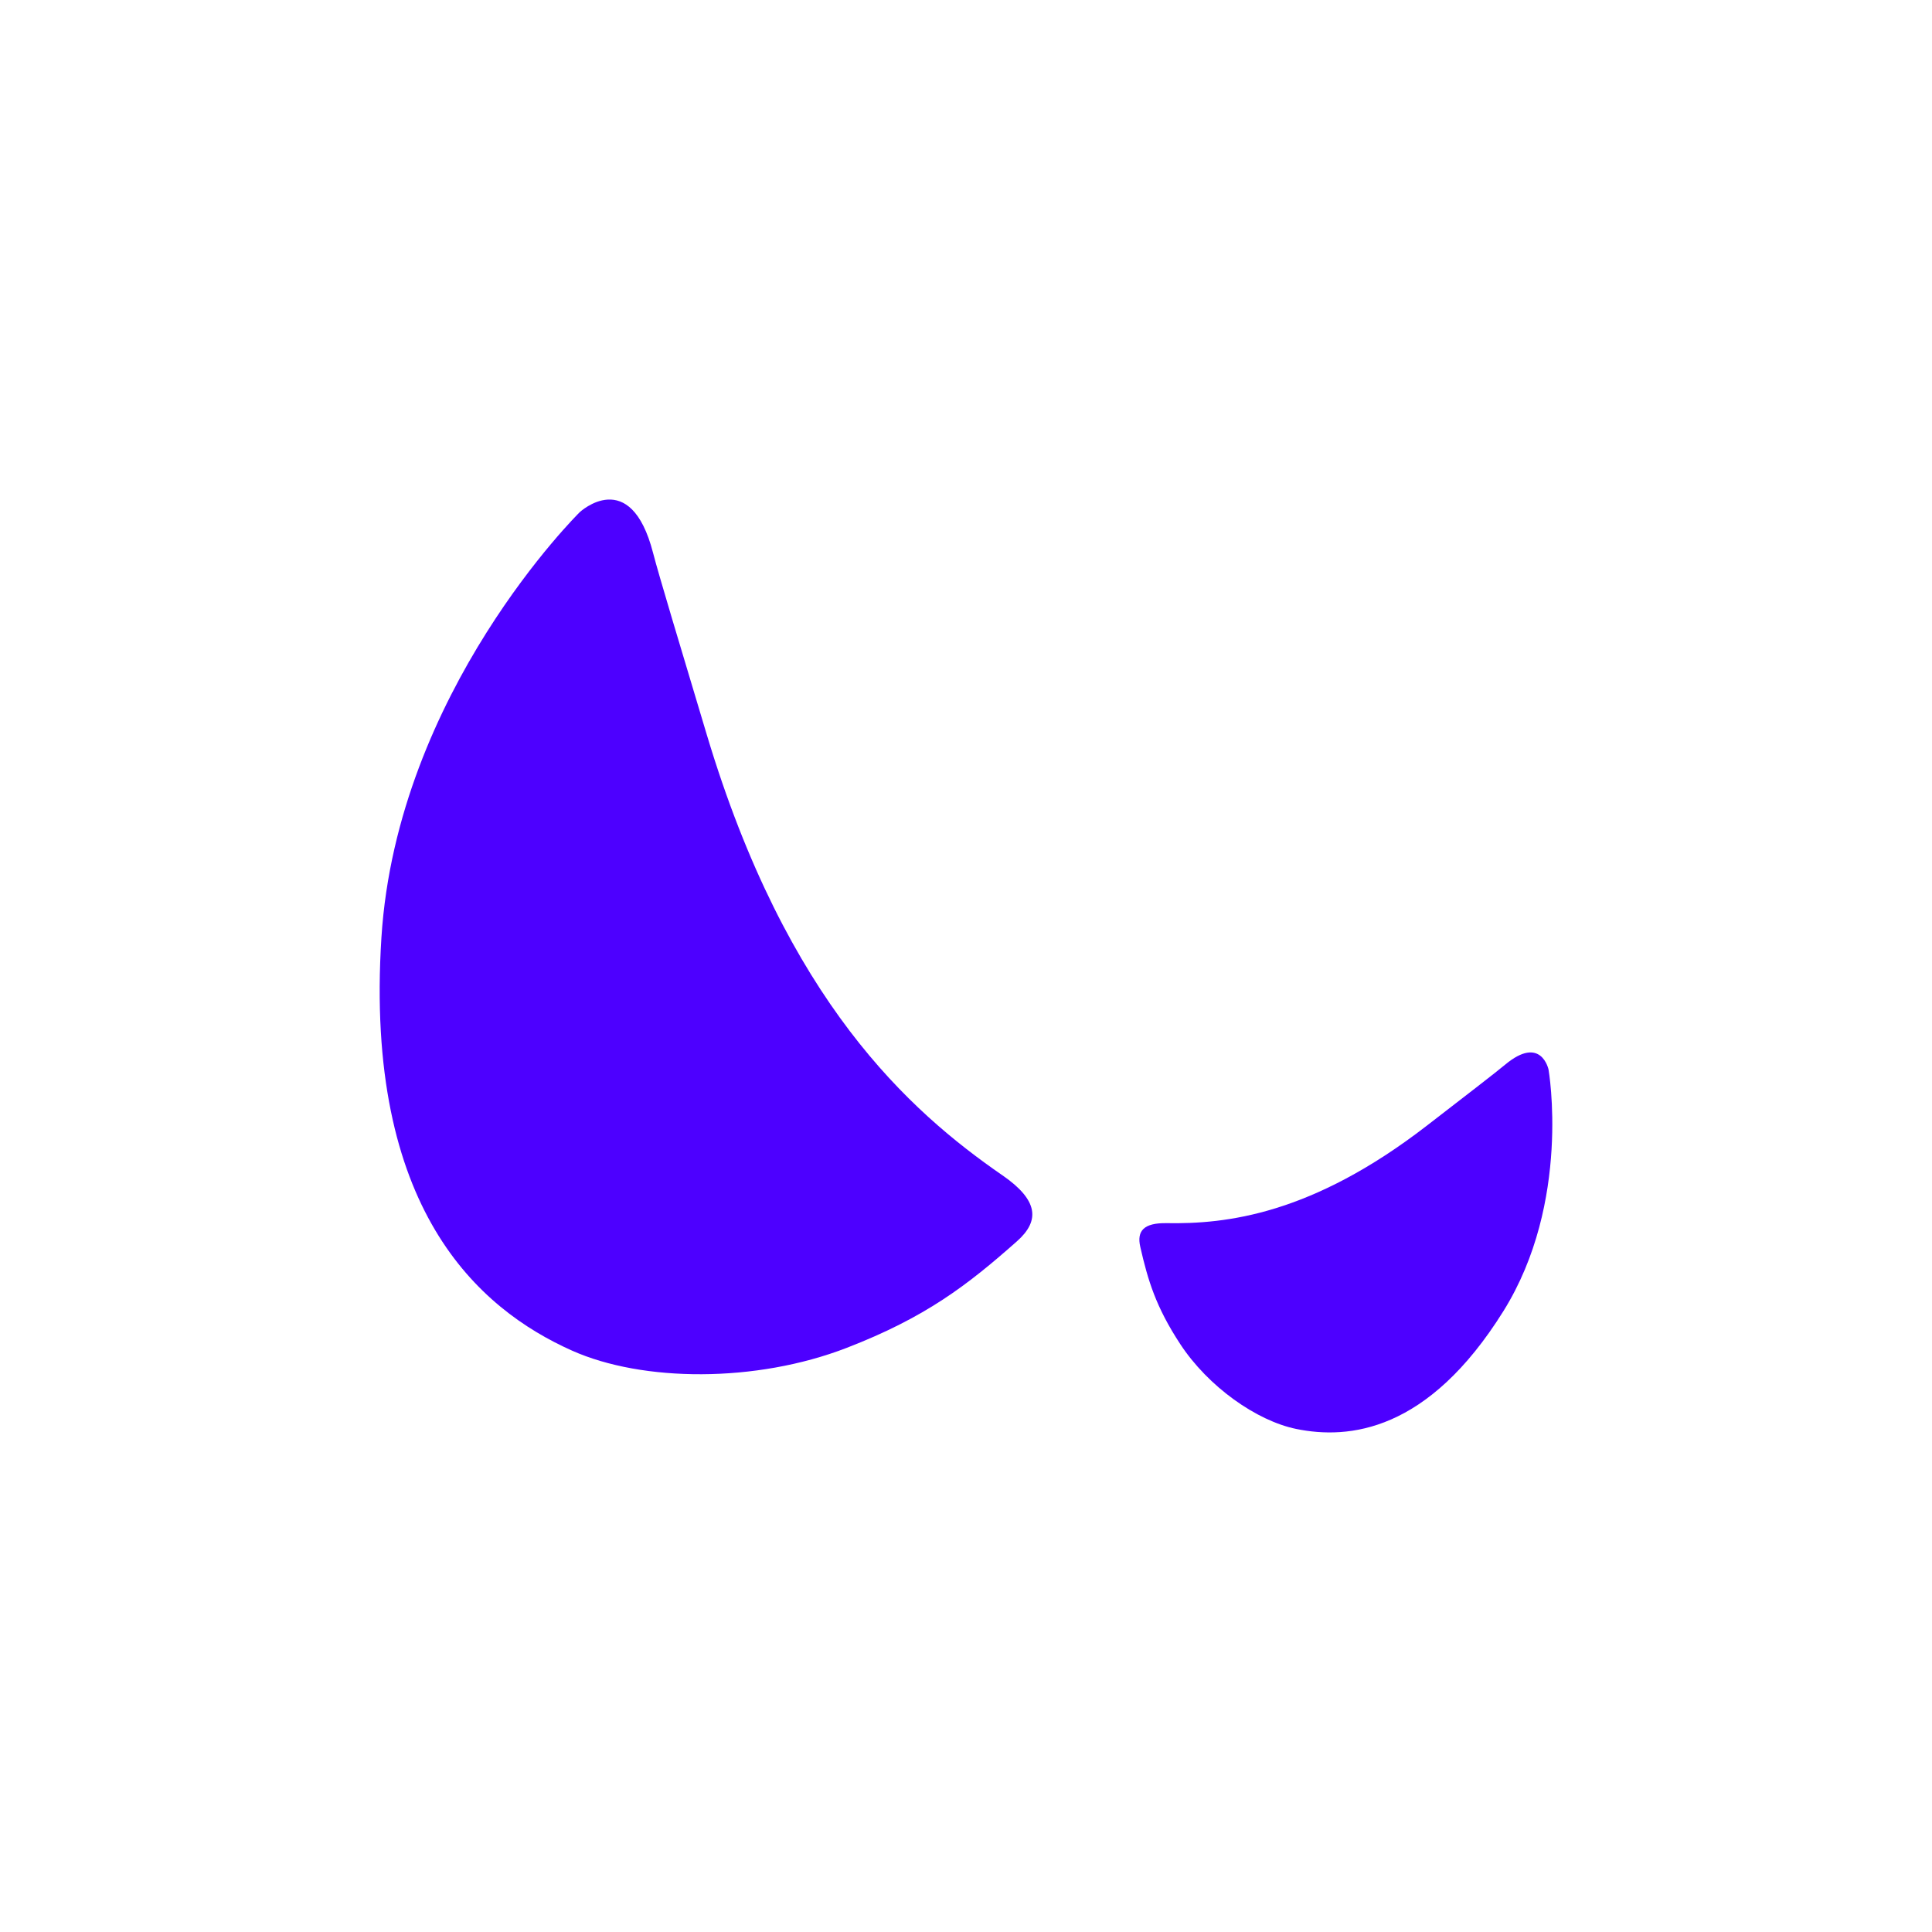 <svg viewBox="0 0 1000 1000" xmlns="http://www.w3.org/2000/svg" data-name="Layer 1" id="Layer_1">
  <defs>
    <style>
      .cls-1 {
        fill: #4d00ff;
      }
    </style>
  </defs>
  <path d="M518.79,608.3c-48.16-33.27-111.56-89.96-152.99-228.13-13.76-45.89-24.84-82.59-27.75-93.91-11.73-45.56-37.95-21.19-37.95-21.19,0,0-94.57,92.98-102.67,220.1-8.96,140.6,50.28,192.31,98.68,213.92,36.51,16.29,95.11,16.75,142.14-1.44,40.8-15.78,62.41-32.37,88.13-55.17,11.97-10.62,11.16-21.24-7.58-34.19Z" class="cls-1"></path>
  <path d="M801.55,553.71s-3.73-18.36-22.61-2.55c-4.69,3.93-20.59,16.17-40.44,31.5-59.74,46.17-104.01,50.96-134.65,50.44-11.92-.2-15.51,4.07-13.65,12.24,3.99,17.54,8.13,31.19,20.68,50.34,14.47,22.08,39.55,39.74,60.05,43.94,27.19,5.56,68.16,1.61,107.21-60.95,35.3-56.57,23.4-124.96,23.4-124.96Z" class="cls-1"></path>
</svg>